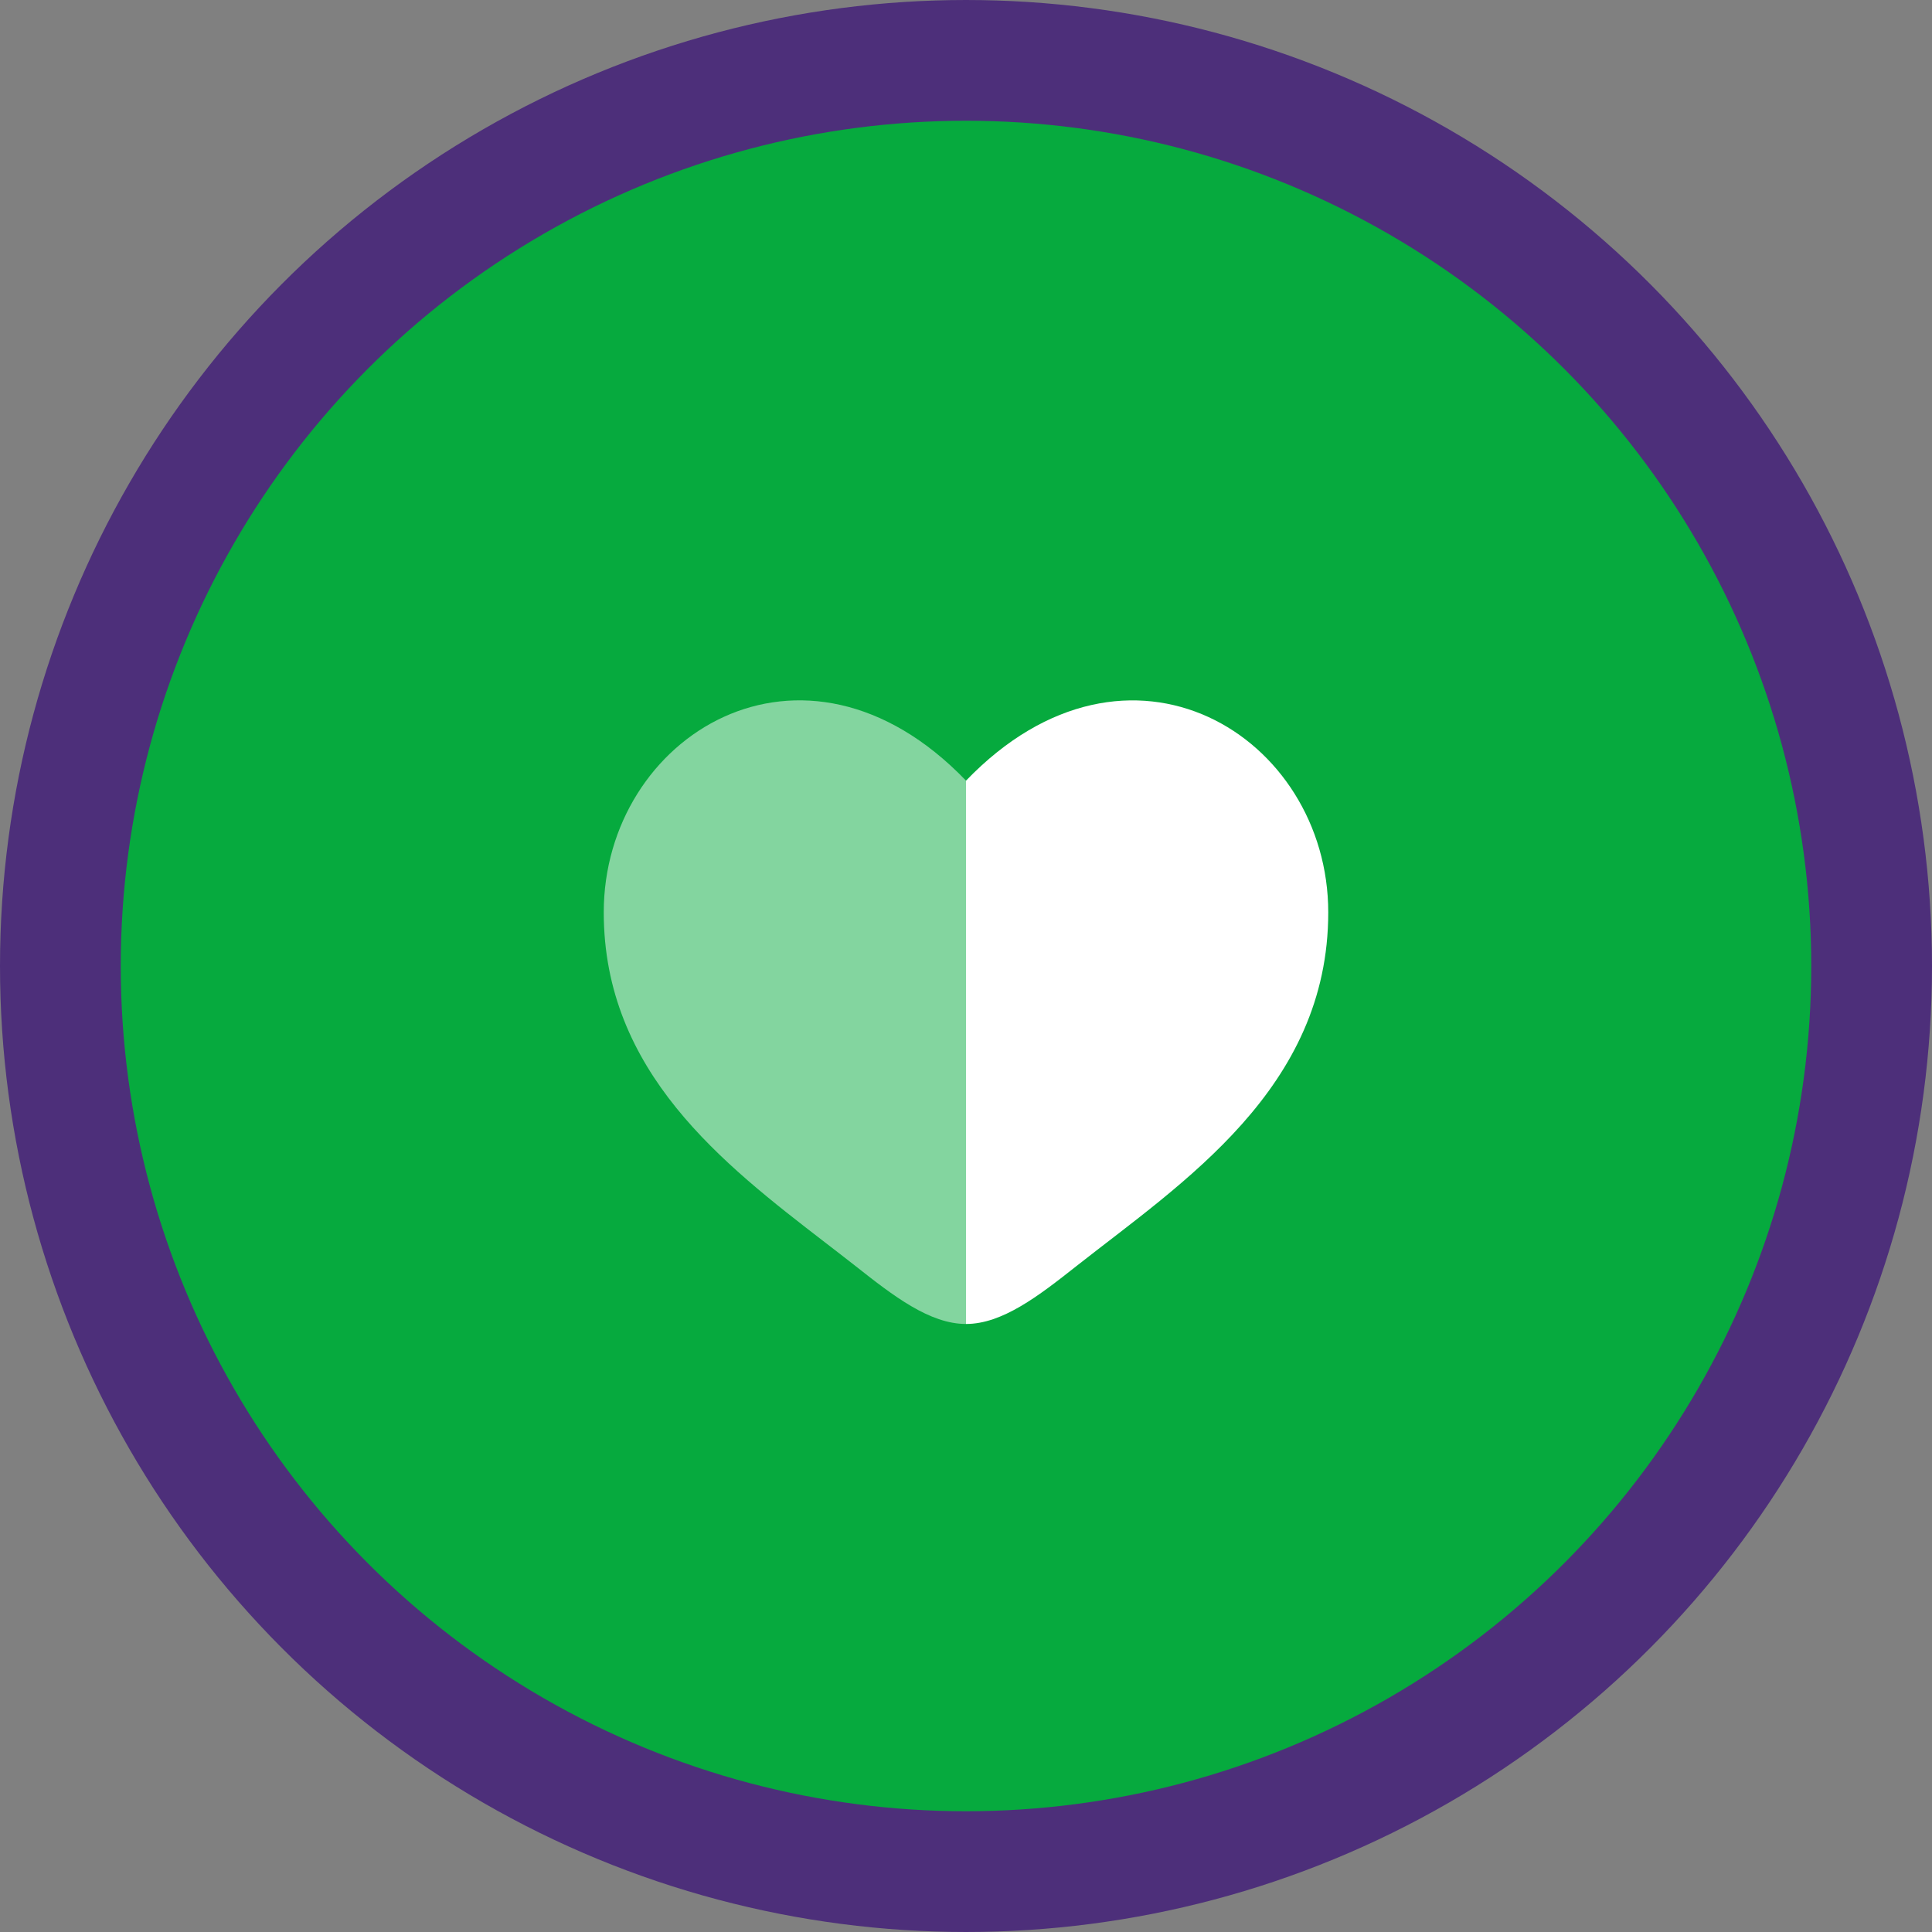 <?xml version="1.0" encoding="UTF-8"?> <svg xmlns="http://www.w3.org/2000/svg" width="80" height="80" viewBox="0 0 80 80" fill="none"><rect x="0" y="0" width="80" height="80" fill="#808080" stroke="none"/> <circle cx="40" cy="40" r="37.5" fill="#06AA3E" stroke="#4D2F7A" stroke-width="5"></circle> <path opacity="0.5" fill-rule="evenodd" clip-rule="evenodd" d="M34.159 51.443C29.947 48.197 25 44.386 25 37.778C25 30.484 33.25 25.31 40 32.324V54.823C38.5 54.823 37 53.668 35.443 52.438C35.028 52.111 34.597 51.781 34.159 51.443Z" fill="white"></path> <path d="M44.557 52.438C48.971 48.961 55 45.073 55 37.78C55 30.485 46.75 25.312 40 32.326V54.823C41.5 54.823 43 53.668 44.557 52.438Z" fill="white"></path> </svg> 